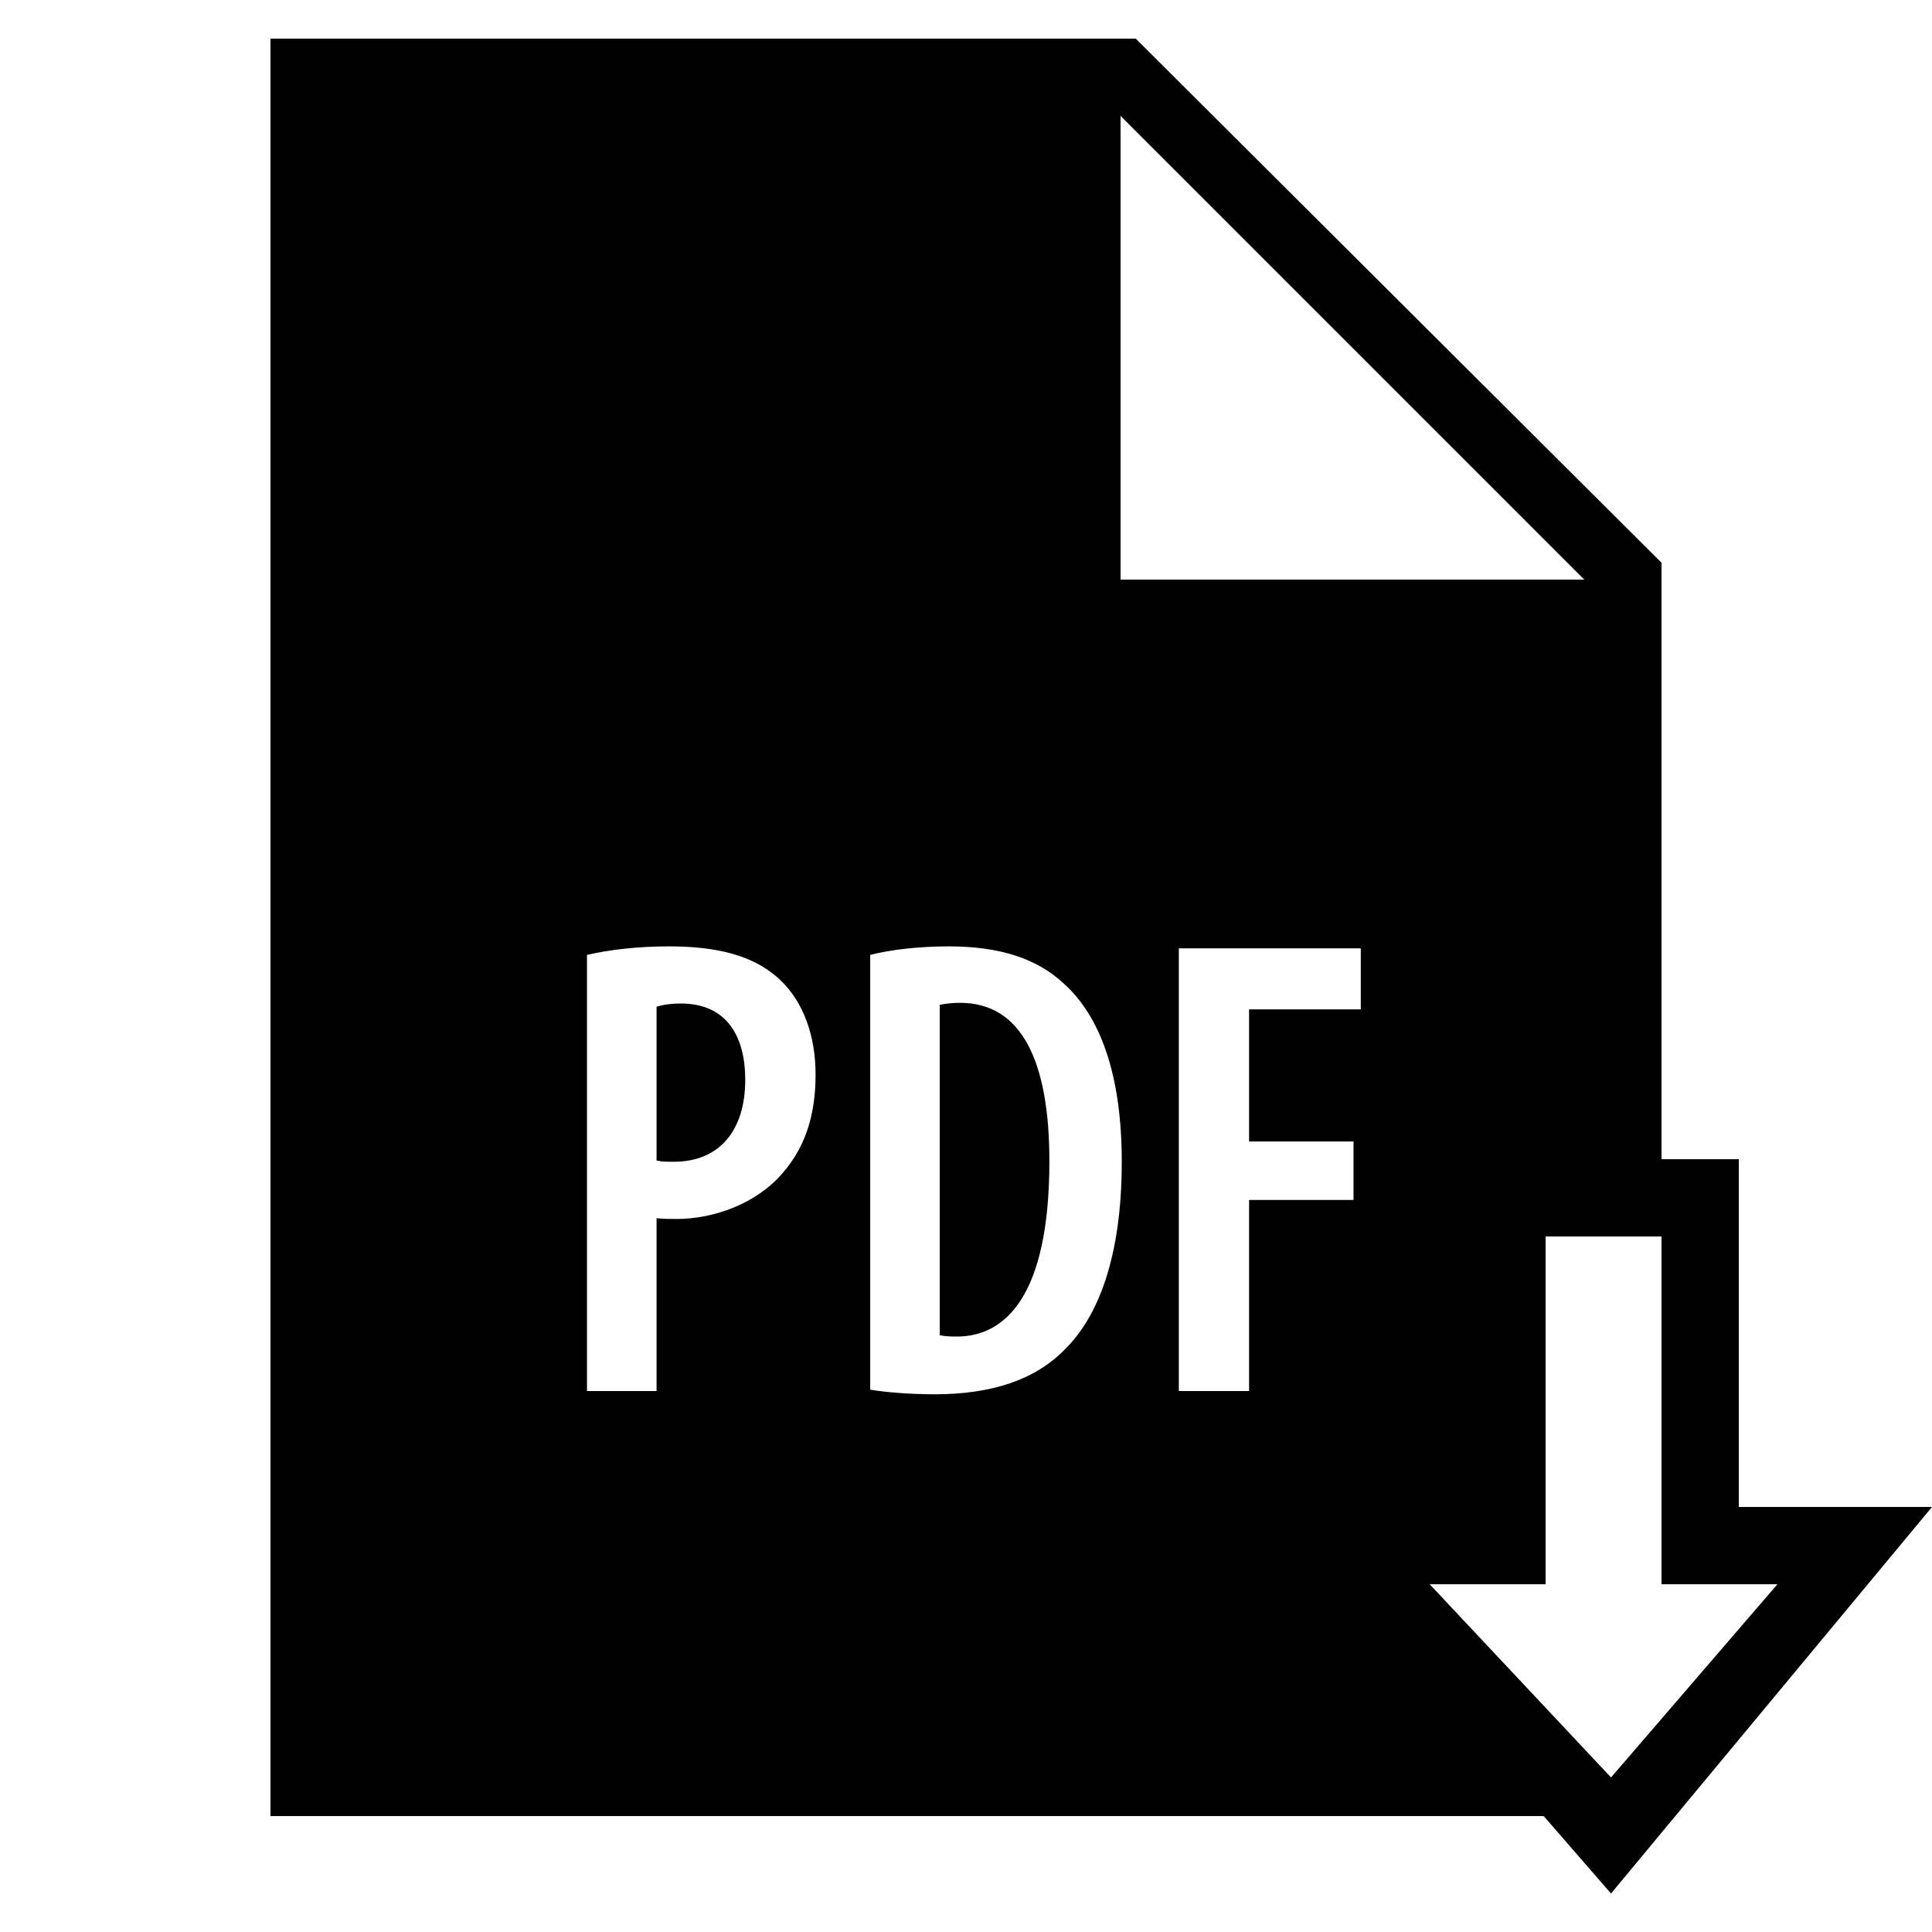 <svg xmlns="http://www.w3.org/2000/svg"  viewBox="0 0 50 50" width="50px" height="50px"><path d="M 7 1 L 7 47 L 39.951 47 L 41.693 49.004 L 50 39 L 45 39 L 45 30 L 43 30 L 43 14.564 L 29.393 1 L 7 1 z M 29 3 L 41 15 L 29 15 L 29 3 z M 17.316 24.492 C 18.523 24.492 19.508 24.713 20.189 25.359 C 20.801 25.937 21.107 26.822 21.107 27.807 C 21.107 28.963 20.785 29.743 20.258 30.355 C 19.578 31.154 18.473 31.547 17.504 31.547 C 17.317 31.547 17.162 31.545 16.992 31.527 L 16.992 36 L 15.191 36 L 15.191 24.713 C 15.769 24.577 16.517 24.492 17.316 24.492 z M 24.559 24.492 C 25.885 24.492 26.838 24.814 27.518 25.443 C 28.454 26.276 29.031 27.771 29.031 30.066 C 29.031 32.531 28.42 34.079 27.553 34.928 C 26.788 35.71 25.666 36.084 24.188 36.084 C 23.558 36.084 22.929 36.033 22.521 35.965 L 22.521 24.713 C 23.048 24.577 23.777 24.492 24.559 24.492 z M 30.508 24.543 L 35.217 24.543 L 35.217 26.123 L 32.326 26.123 L 32.326 29.541 L 35.029 29.541 L 35.029 31.055 L 32.326 31.055 L 32.326 36 L 30.508 36 L 30.508 24.543 z M 24.848 25.953 C 24.661 25.953 24.473 25.972 24.32 26.006 L 24.32 34.555 C 24.473 34.589 24.643 34.59 24.762 34.59 C 26.019 34.59 27.158 33.535 27.158 30.051 C 27.158 27.45 26.429 25.953 24.848 25.953 z M 17.621 25.971 C 17.366 25.971 17.145 26.004 16.992 26.055 L 16.992 30.033 C 17.128 30.067 17.249 30.066 17.436 30.066 C 18.626 30.066 19.287 29.251 19.287 27.941 C 19.287 26.871 18.845 25.971 17.621 25.971 z M 40 32 L 43 32 L 43 41 L 46 41 L 41.693 46 L 37 41 L 40 41 L 40 32 z M 33.117 38.998 L 33.135 39 L 33.119 39 L 33.117 38.998 z"/></svg>